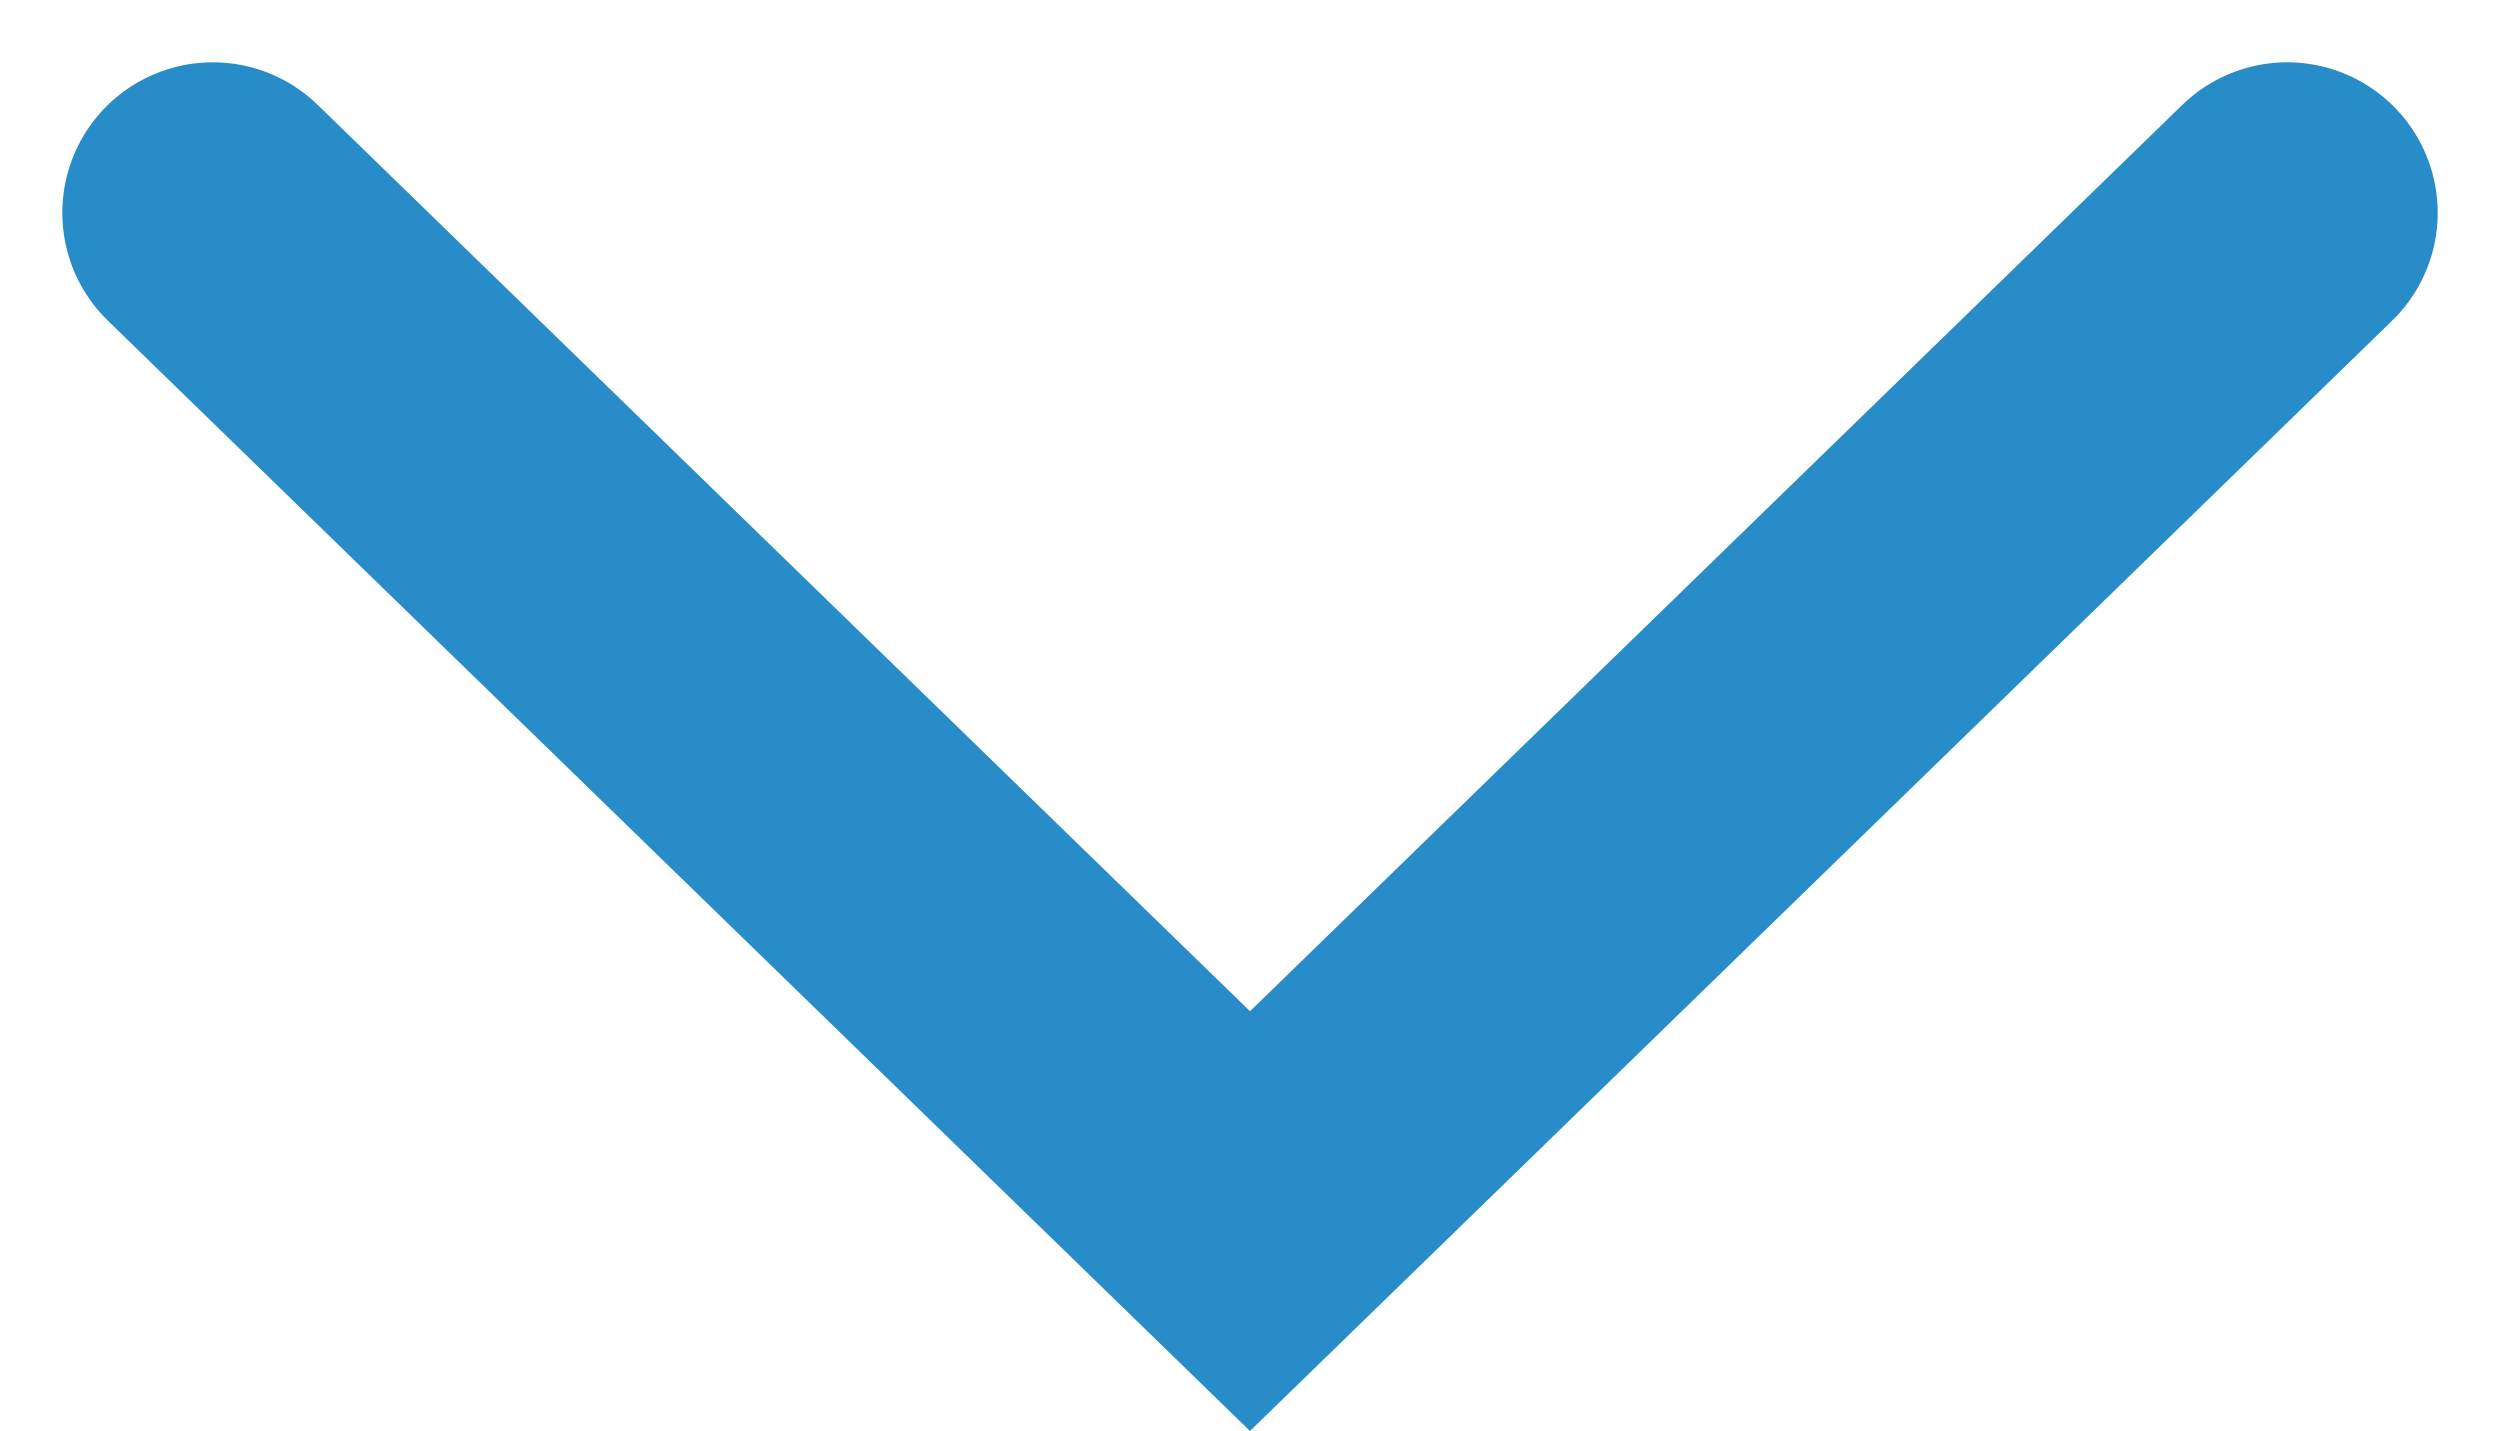 <svg xmlns="http://www.w3.org/2000/svg" width="16.612" height="9.511" viewBox="0 0 16.612 9.511">
  <path id="Path_478" data-name="Path 478" d="M14.128.249l-6.892,6.7L.344.249" transform="translate(1.07 1.165)" fill="none" stroke="#288cc8" stroke-linecap="round" stroke-miterlimit="10" stroke-width="2"/>
</svg>
